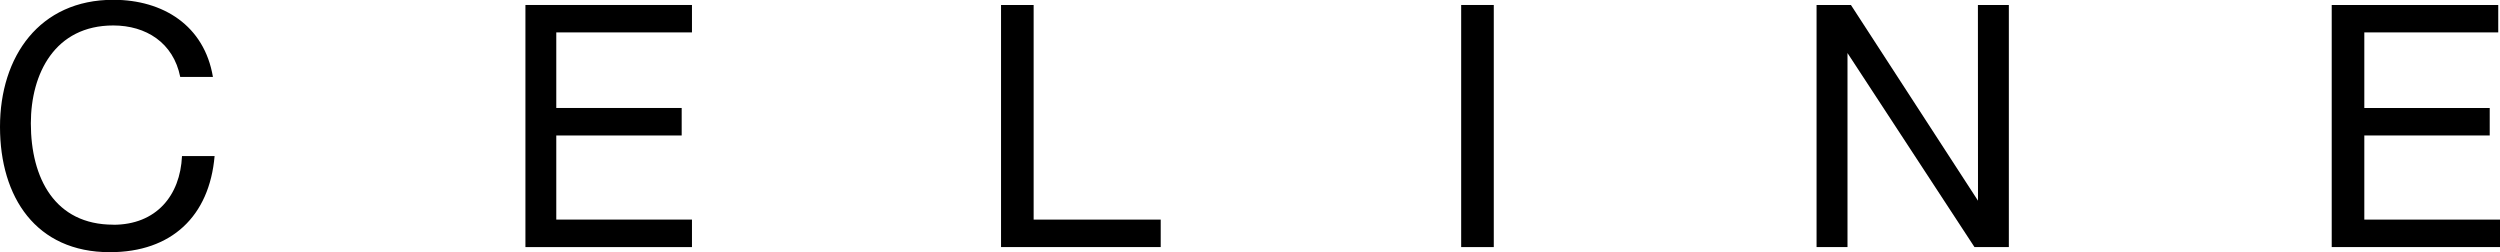<?xml version="1.0" encoding="UTF-8" standalone="no"?>
<svg
   xmlns:dc="http://purl.org/dc/elements/1.1/"
   xmlns:cc="http://creativecommons.org/ns#"
   xmlns:rdf="http://www.w3.org/1999/02/22-rdf-syntax-ns#"
   xmlns:svg="http://www.w3.org/2000/svg"
   xmlns="http://www.w3.org/2000/svg"
   xmlns:sodipodi="http://sodipodi.sourceforge.net/DTD/sodipodi-0.dtd"
   xmlns:inkscape="http://www.inkscape.org/namespaces/inkscape"
   width="933.099"
   height="94.207"
   viewBox="0 0 29.904 3.018"
   version="1.1"
   id="svg4"
   sodipodi:docname="celine.svg"
   inkscape:version="0.92.4 (5da689c313, 2019-01-14)">
  <defs
     id="defs8" />
  <sodipodi:namedview
     pagecolor="#ffffff"
     bordercolor="#666666"
     borderopacity="1"
     objecttolerance="10"
     gridtolerance="10"
     guidetolerance="10"
     inkscape:pageopacity="0"
     inkscape:pageshadow="2"
     inkscape:window-width="1366"
     inkscape:window-height="745"
     id="namedview6"
     showgrid="false"
     fit-margin-top="0"
     fit-margin-left="0"
     fit-margin-right="0"
     fit-margin-bottom="0"
     inkscape:zoom="0.1136"
     inkscape:cx="-629.4014"
     inkscape:cy="-33.603754"
     inkscape:window-x="-8"
     inkscape:window-y="-8"
     inkscape:window-maximized="1"
     inkscape:current-layer="svg4" />
  <path
     d="m 1.355,2.687 c -0.698,0 -0.986,-0.555 -0.986,-1.212 0,-0.596 0.288,-1.171 0.986,-1.171 0.39,0 0.719,0.205 0.801,0.616 H 2.547 C 2.444,0.305 1.951,-0.003 1.355,-0.003 0.473,-0.003 0,0.674 0,1.517 c 0,0.842 0.431,1.499 1.314,1.499 0.739,0 1.191,-0.431 1.253,-1.15 H 2.177 c -0.021,0.473 -0.308,0.822 -0.822,0.822 z"
     id="path4530"
     inkscape:connector-curvature="0"
     style="stroke-width:0.373" />
  <path
     d="M 6.654,1.62 H 8.154 V 1.291 H 6.654 V 0.387 H 8.277 V 0.059 H 6.285 V 2.955 H 8.277 V 2.626 H 6.654 Z"
     id="path4528"
     inkscape:connector-curvature="0"
     style="stroke-width:0.373" />
  <path
     d="M 13.884,2.626 H 12.364 V 0.059 h -0.39 v 2.896 h 1.91 z"
     id="path4526"
     inkscape:connector-curvature="0"
     style="stroke-width:0.373" />
  <path
     d="m 17.478,2.955 h 0.39 V 0.059 h -0.39 z"
     id="path4524"
     inkscape:connector-curvature="0"
     style="stroke-width:0.373" />
  <path
     d="M 23.66,2.4 22.14,0.059 h -0.411 v 2.896 h 0.37 V 0.634 l 1.519,2.321 h 0.411 V 0.059 h -0.37 z"
     id="path4522"
     inkscape:connector-curvature="0"
     style="stroke-width:0.373" />
  <path
     d="M 28.281,2.626 V 1.62 h 1.5 V 1.291 H 28.281 V 0.387 h 1.602 V 0.059 h -1.992 v 2.896 h 2.013 V 2.626 Z"
     id="path2"
     inkscape:connector-curvature="0"
     style="stroke-width:0.373" />
</svg>
